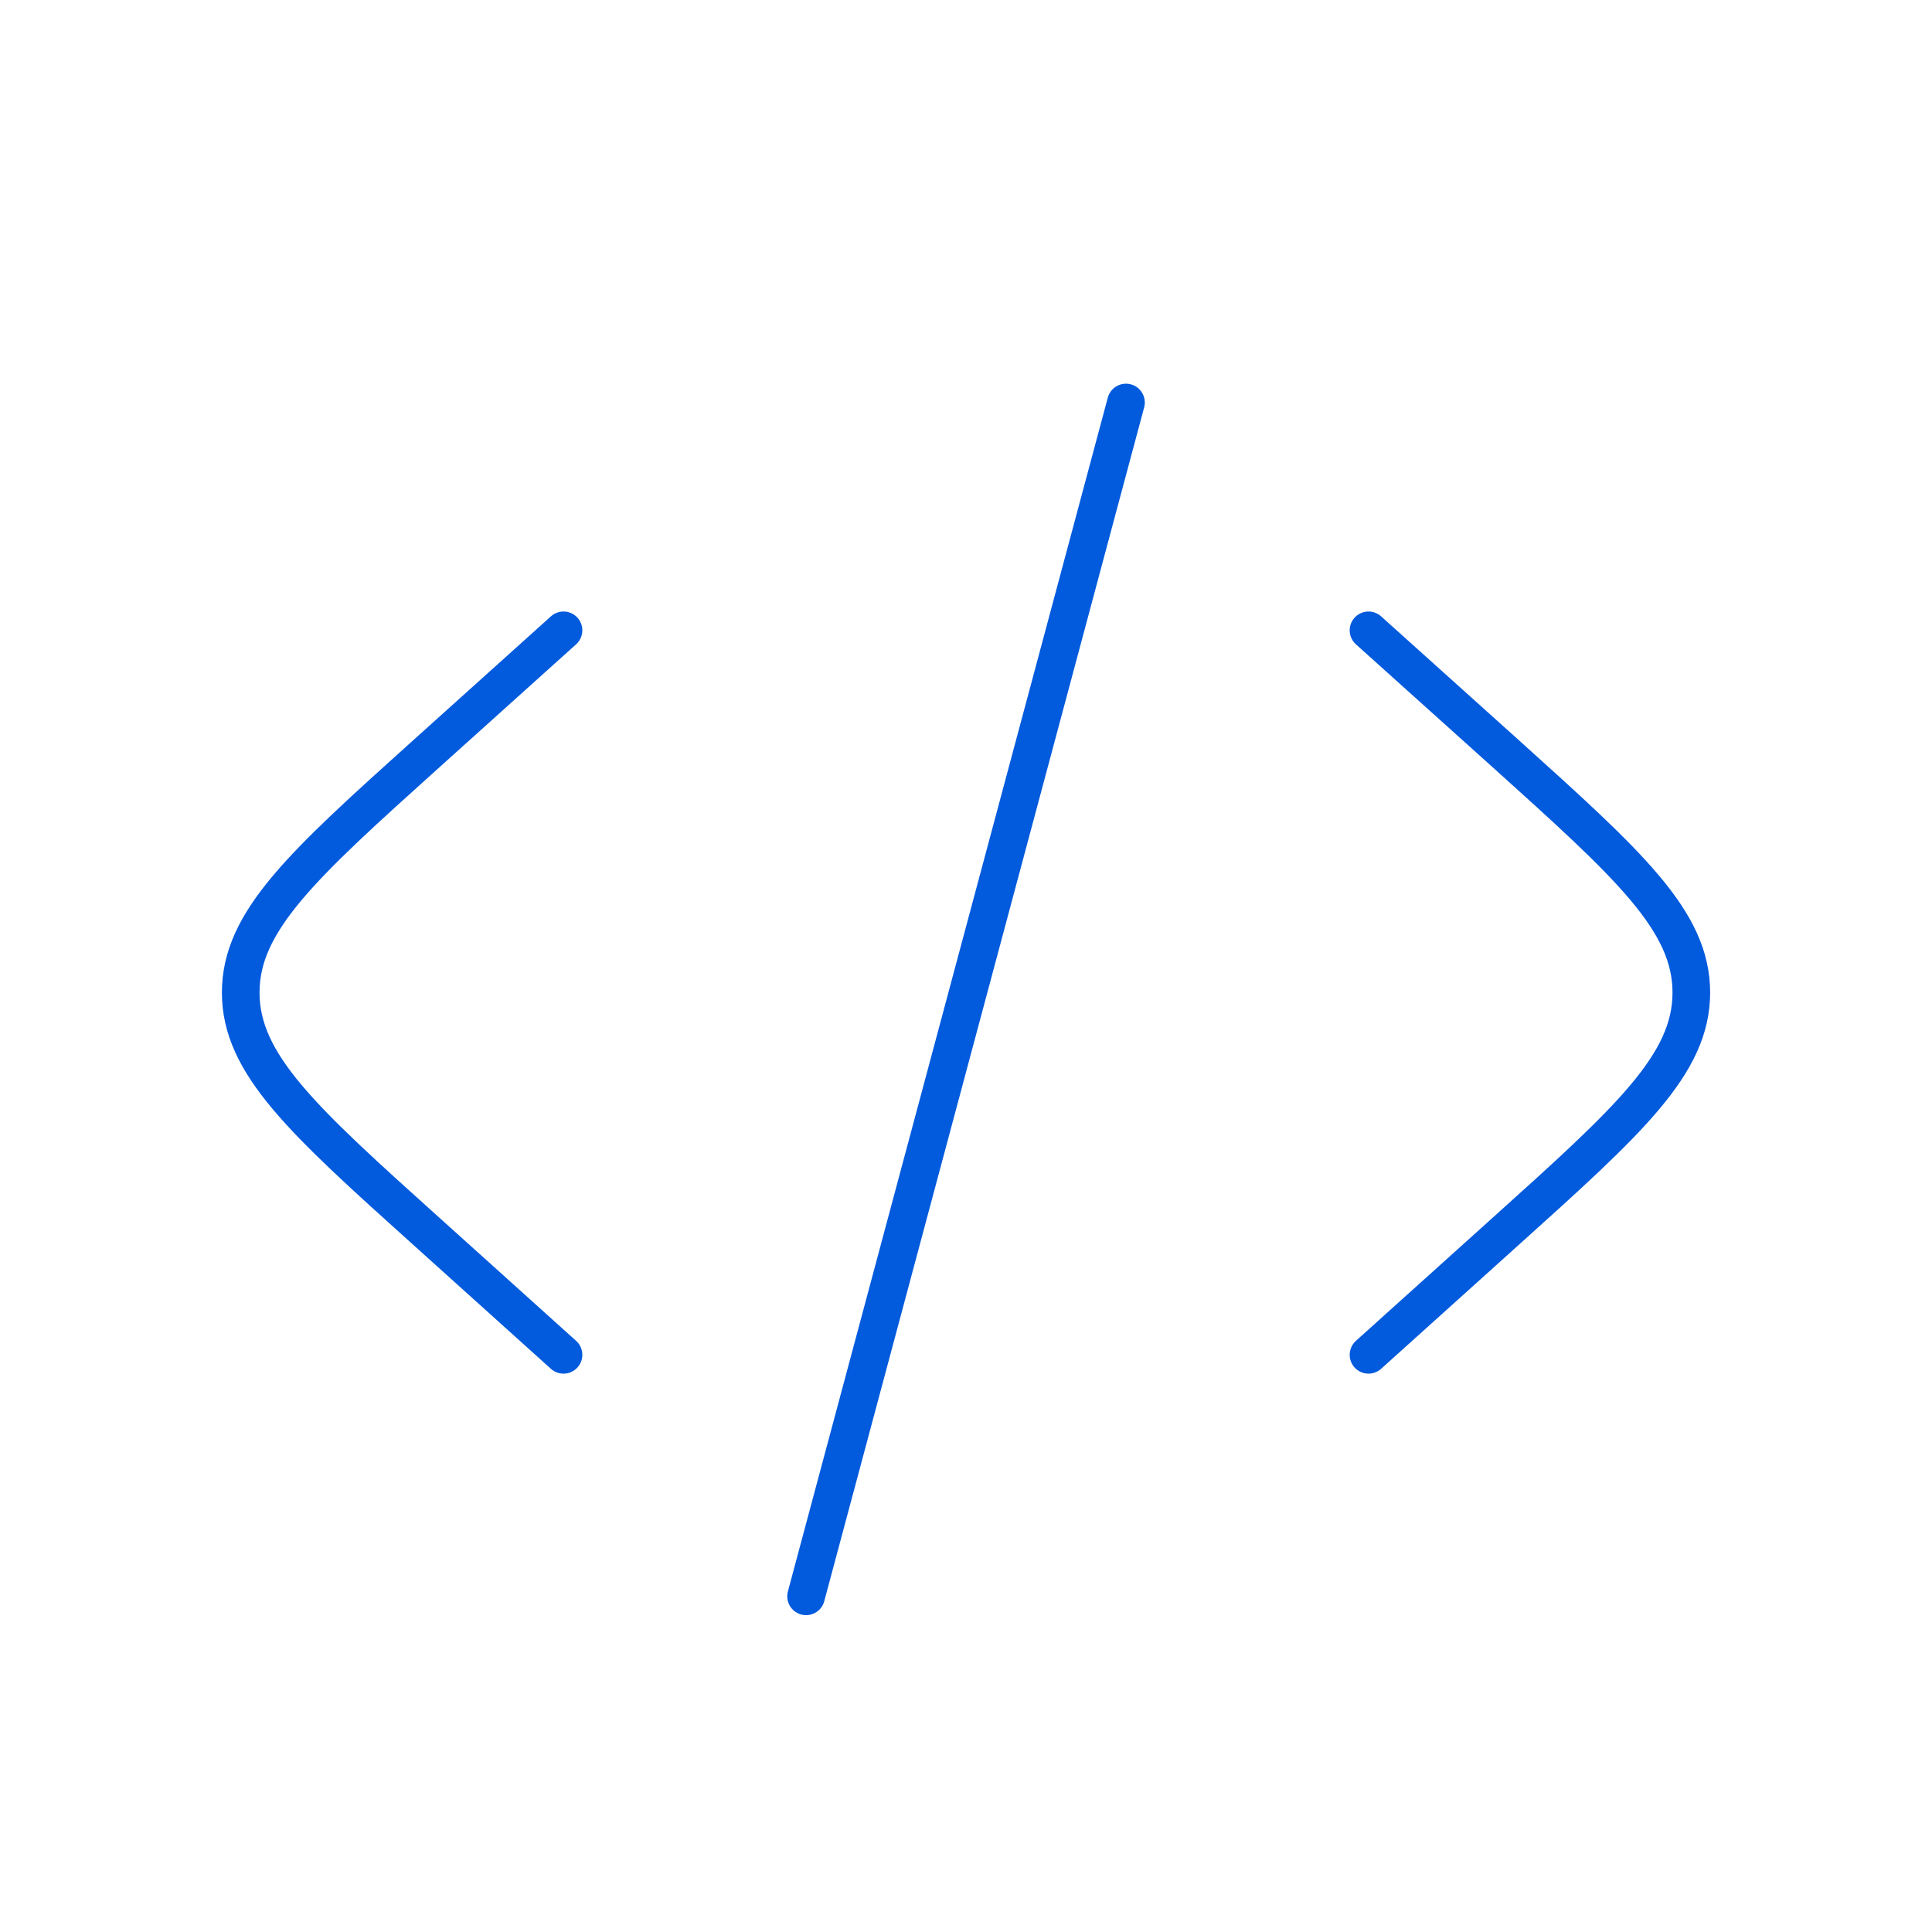 <svg width="77" height="77" viewBox="0 0 77 77" fill="none" xmlns="http://www.w3.org/2000/svg">
<path d="M54.542 25.122L59.987 30.017C64.934 34.474 67.408 36.7 67.408 39.559C67.408 42.414 64.934 44.644 59.984 49.097L54.542 53.997M44.876 16.042L38.501 39.832L32.126 63.622M22.459 25.122L17.018 30.017C12.064 34.474 9.594 36.704 9.594 39.559C9.594 42.414 12.067 44.644 17.018 49.097L22.459 53.997" stroke="#025ADD" stroke-width="1.5" stroke-linecap="round"/>
</svg>
